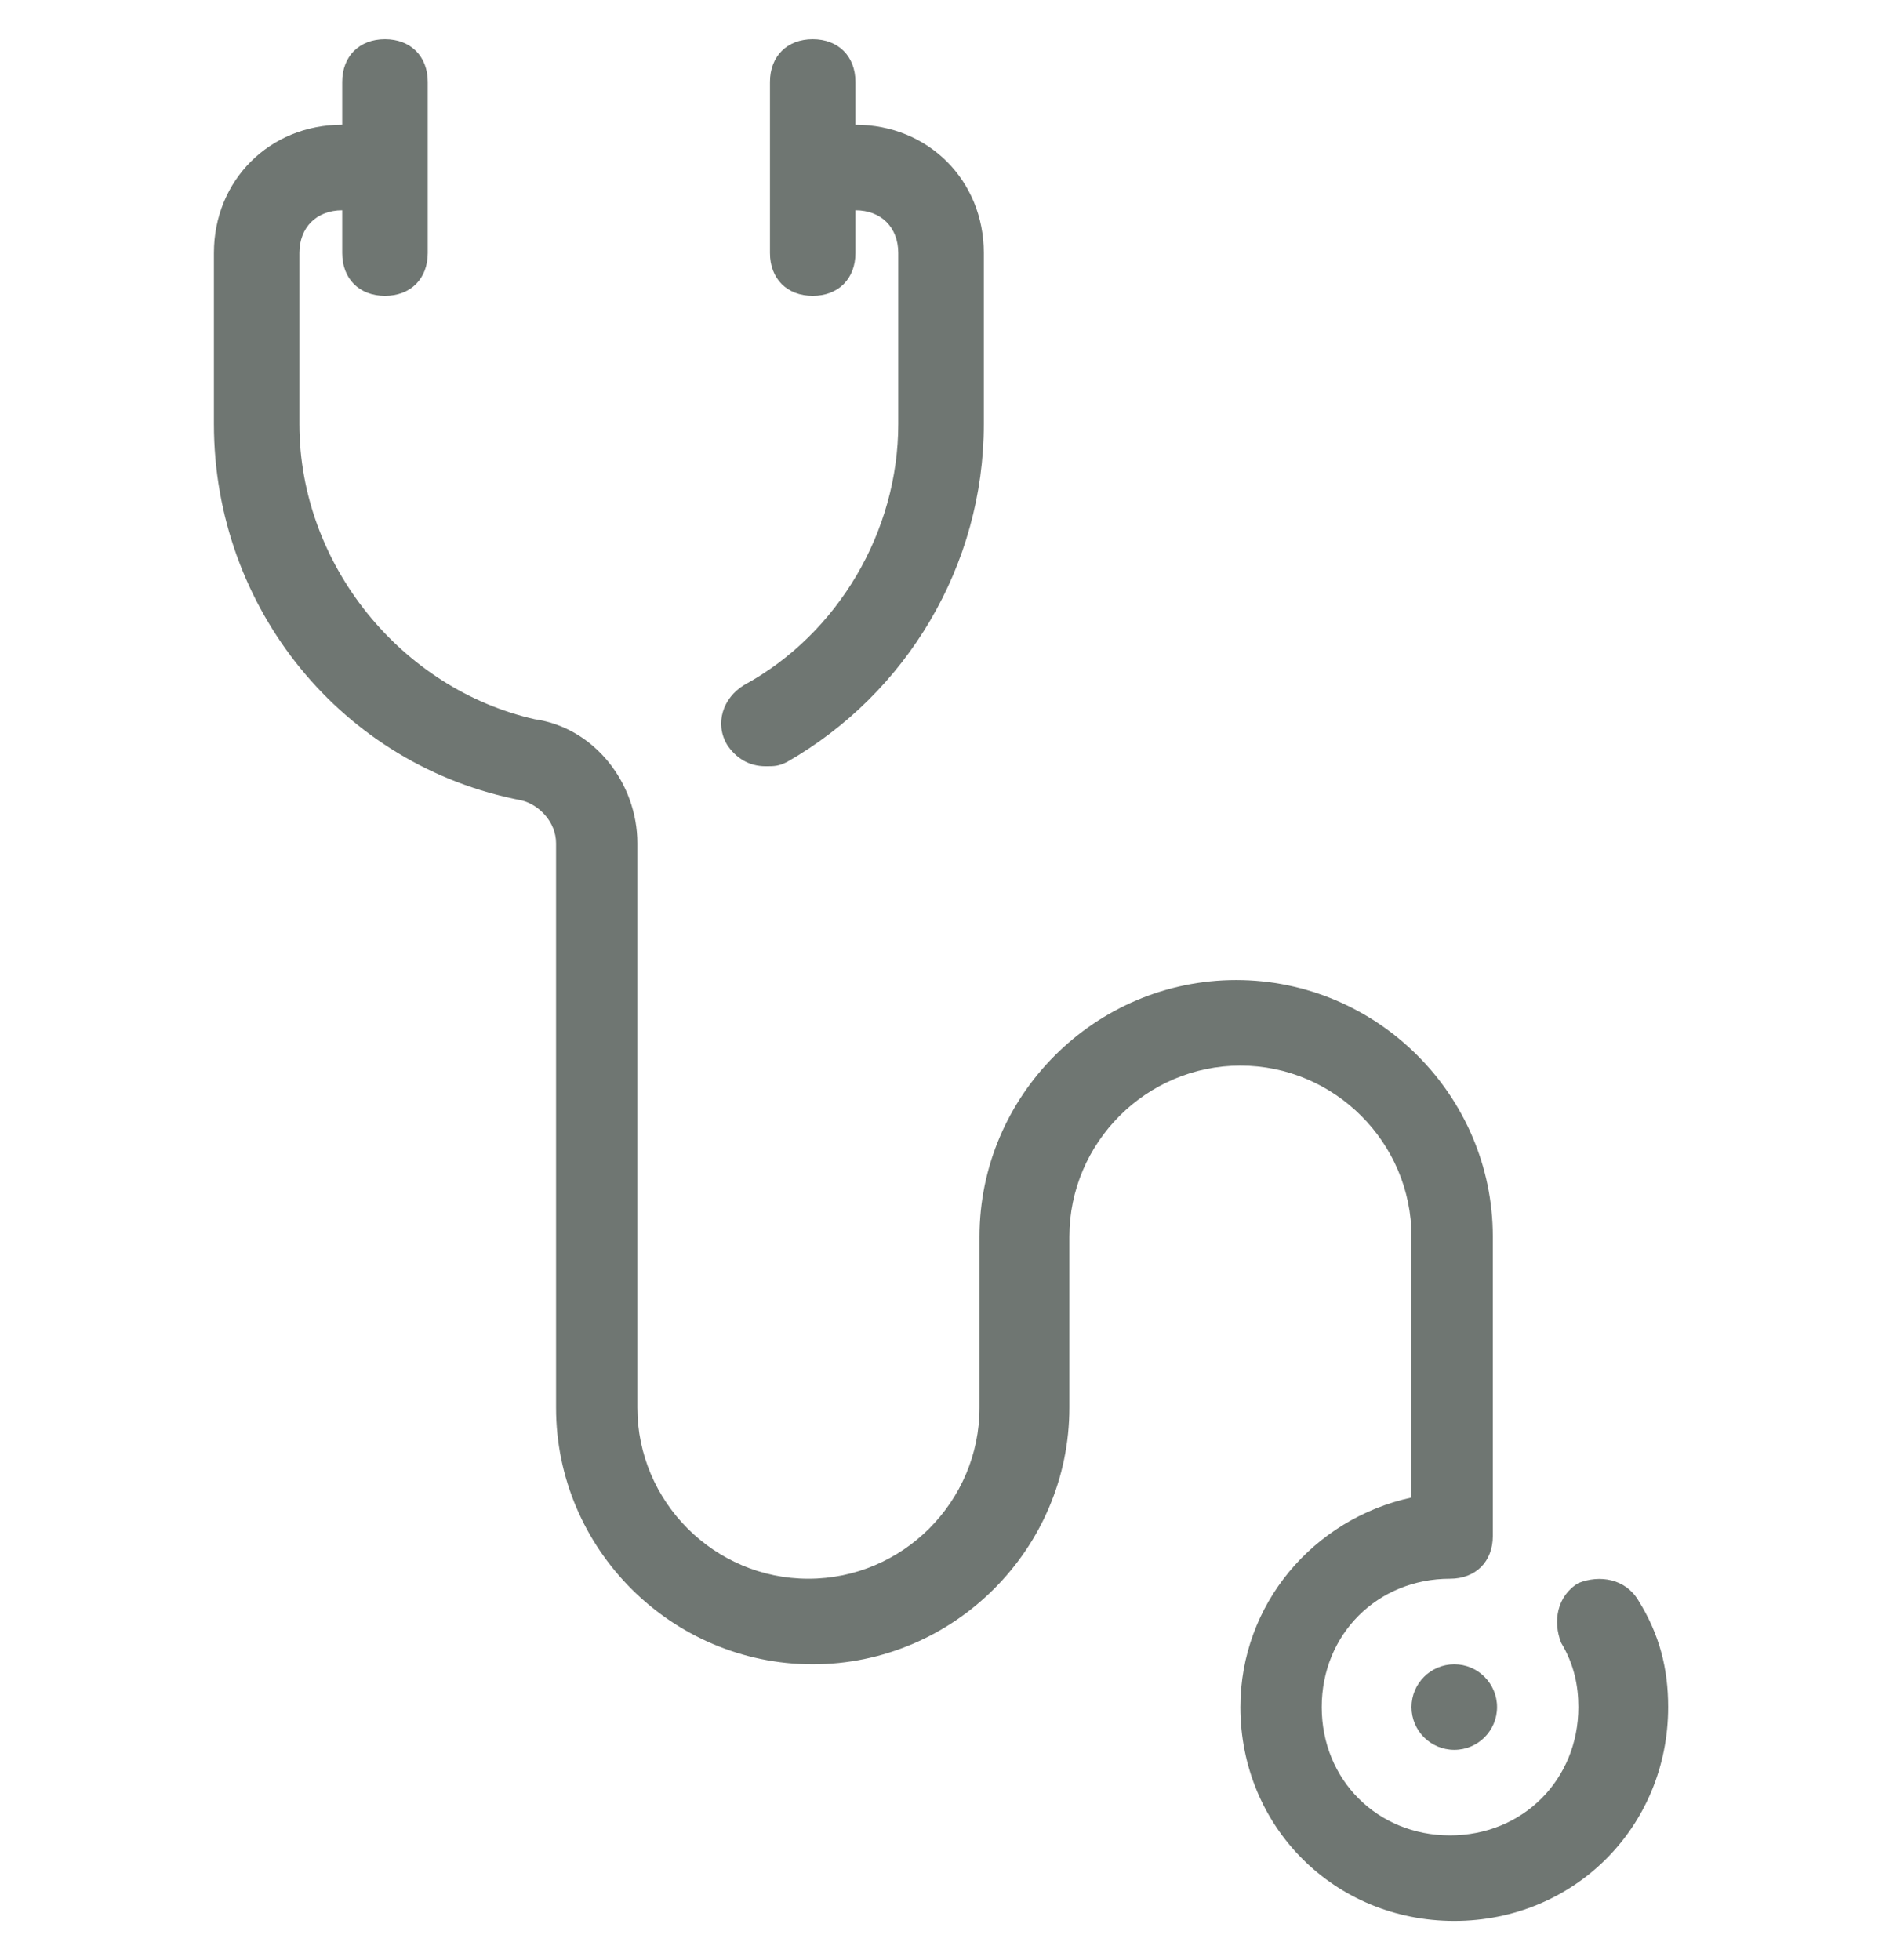 <svg width="24" height="25" viewBox="0 0 24 25" fill="none" xmlns="http://www.w3.org/2000/svg">
<g clip-path="url(#clip0_1791_54854)">
<path d="M18.546 22.318C18.847 22.318 19.091 22.074 19.091 21.773C19.091 21.472 18.847 21.227 18.546 21.227C18.244 21.227 18 21.472 18 21.773C18 22.074 18.244 22.318 18.546 22.318Z" fill="#6F7672"/>
<path d="M9.764 9.773C9.873 9.773 9.928 9.773 10.037 9.718C11.564 8.845 12.546 7.209 12.546 5.409V3.227C12.546 2.3 11.837 1.591 10.909 1.591V1.045C10.909 0.718 10.691 0.5 10.364 0.5C10.037 0.5 9.819 0.718 9.819 1.045V3.227C9.819 3.555 10.037 3.773 10.364 3.773C10.691 3.773 10.909 3.555 10.909 3.227V2.682C11.237 2.682 11.455 2.9 11.455 3.227V5.409C11.455 6.773 10.691 8.082 9.491 8.736C9.219 8.9 9.11 9.227 9.273 9.5C9.382 9.664 9.546 9.773 9.764 9.773Z" fill="#6F7672"/>
<path d="M20.891 20.409C20.727 20.136 20.4 20.082 20.128 20.191C19.855 20.355 19.8 20.682 19.909 20.954C20.073 21.227 20.128 21.5 20.128 21.773C20.128 22.7 19.418 23.409 18.491 23.409C17.564 23.409 16.855 22.7 16.855 21.773C16.855 20.846 17.564 20.136 18.491 20.136C18.818 20.136 19.037 19.918 19.037 19.591V15.773C19.037 13.973 17.564 12.5 15.764 12.5C13.964 12.5 12.491 13.973 12.491 15.773V17.954C12.491 19.154 11.509 20.136 10.309 20.136C9.109 20.136 8.128 19.154 8.128 17.954V10.755C8.128 9.991 7.582 9.282 6.818 9.173C5.128 8.791 3.818 7.209 3.818 5.409V3.227C3.818 2.9 4.037 2.682 4.364 2.682V3.227C4.364 3.555 4.582 3.773 4.909 3.773C5.237 3.773 5.455 3.555 5.455 3.227V1.045C5.455 0.718 5.237 0.5 4.909 0.5C4.582 0.5 4.364 0.718 4.364 1.045V1.591C3.437 1.591 2.728 2.3 2.728 3.227V5.409C2.728 7.755 4.364 9.773 6.655 10.209C6.873 10.264 7.091 10.482 7.091 10.755V17.954C7.091 19.755 8.564 21.227 10.364 21.227C12.164 21.227 13.637 19.755 13.637 17.954V15.773C13.637 14.573 14.618 13.591 15.818 13.591C17.018 13.591 18 14.573 18 15.773V19.1C16.746 19.373 15.818 20.464 15.818 21.773C15.818 23.3 17.018 24.5 18.546 24.5C20.073 24.5 21.273 23.3 21.273 21.773C21.273 21.282 21.164 20.846 20.891 20.409Z" fill="#6F7672"/>
</g>
<defs>
<clipPath id="clip0_1791_54854">
<rect width="24" height="24" fill="white" transform="translate(0 0.5)"/>
</clipPath>
</defs>
</svg>
